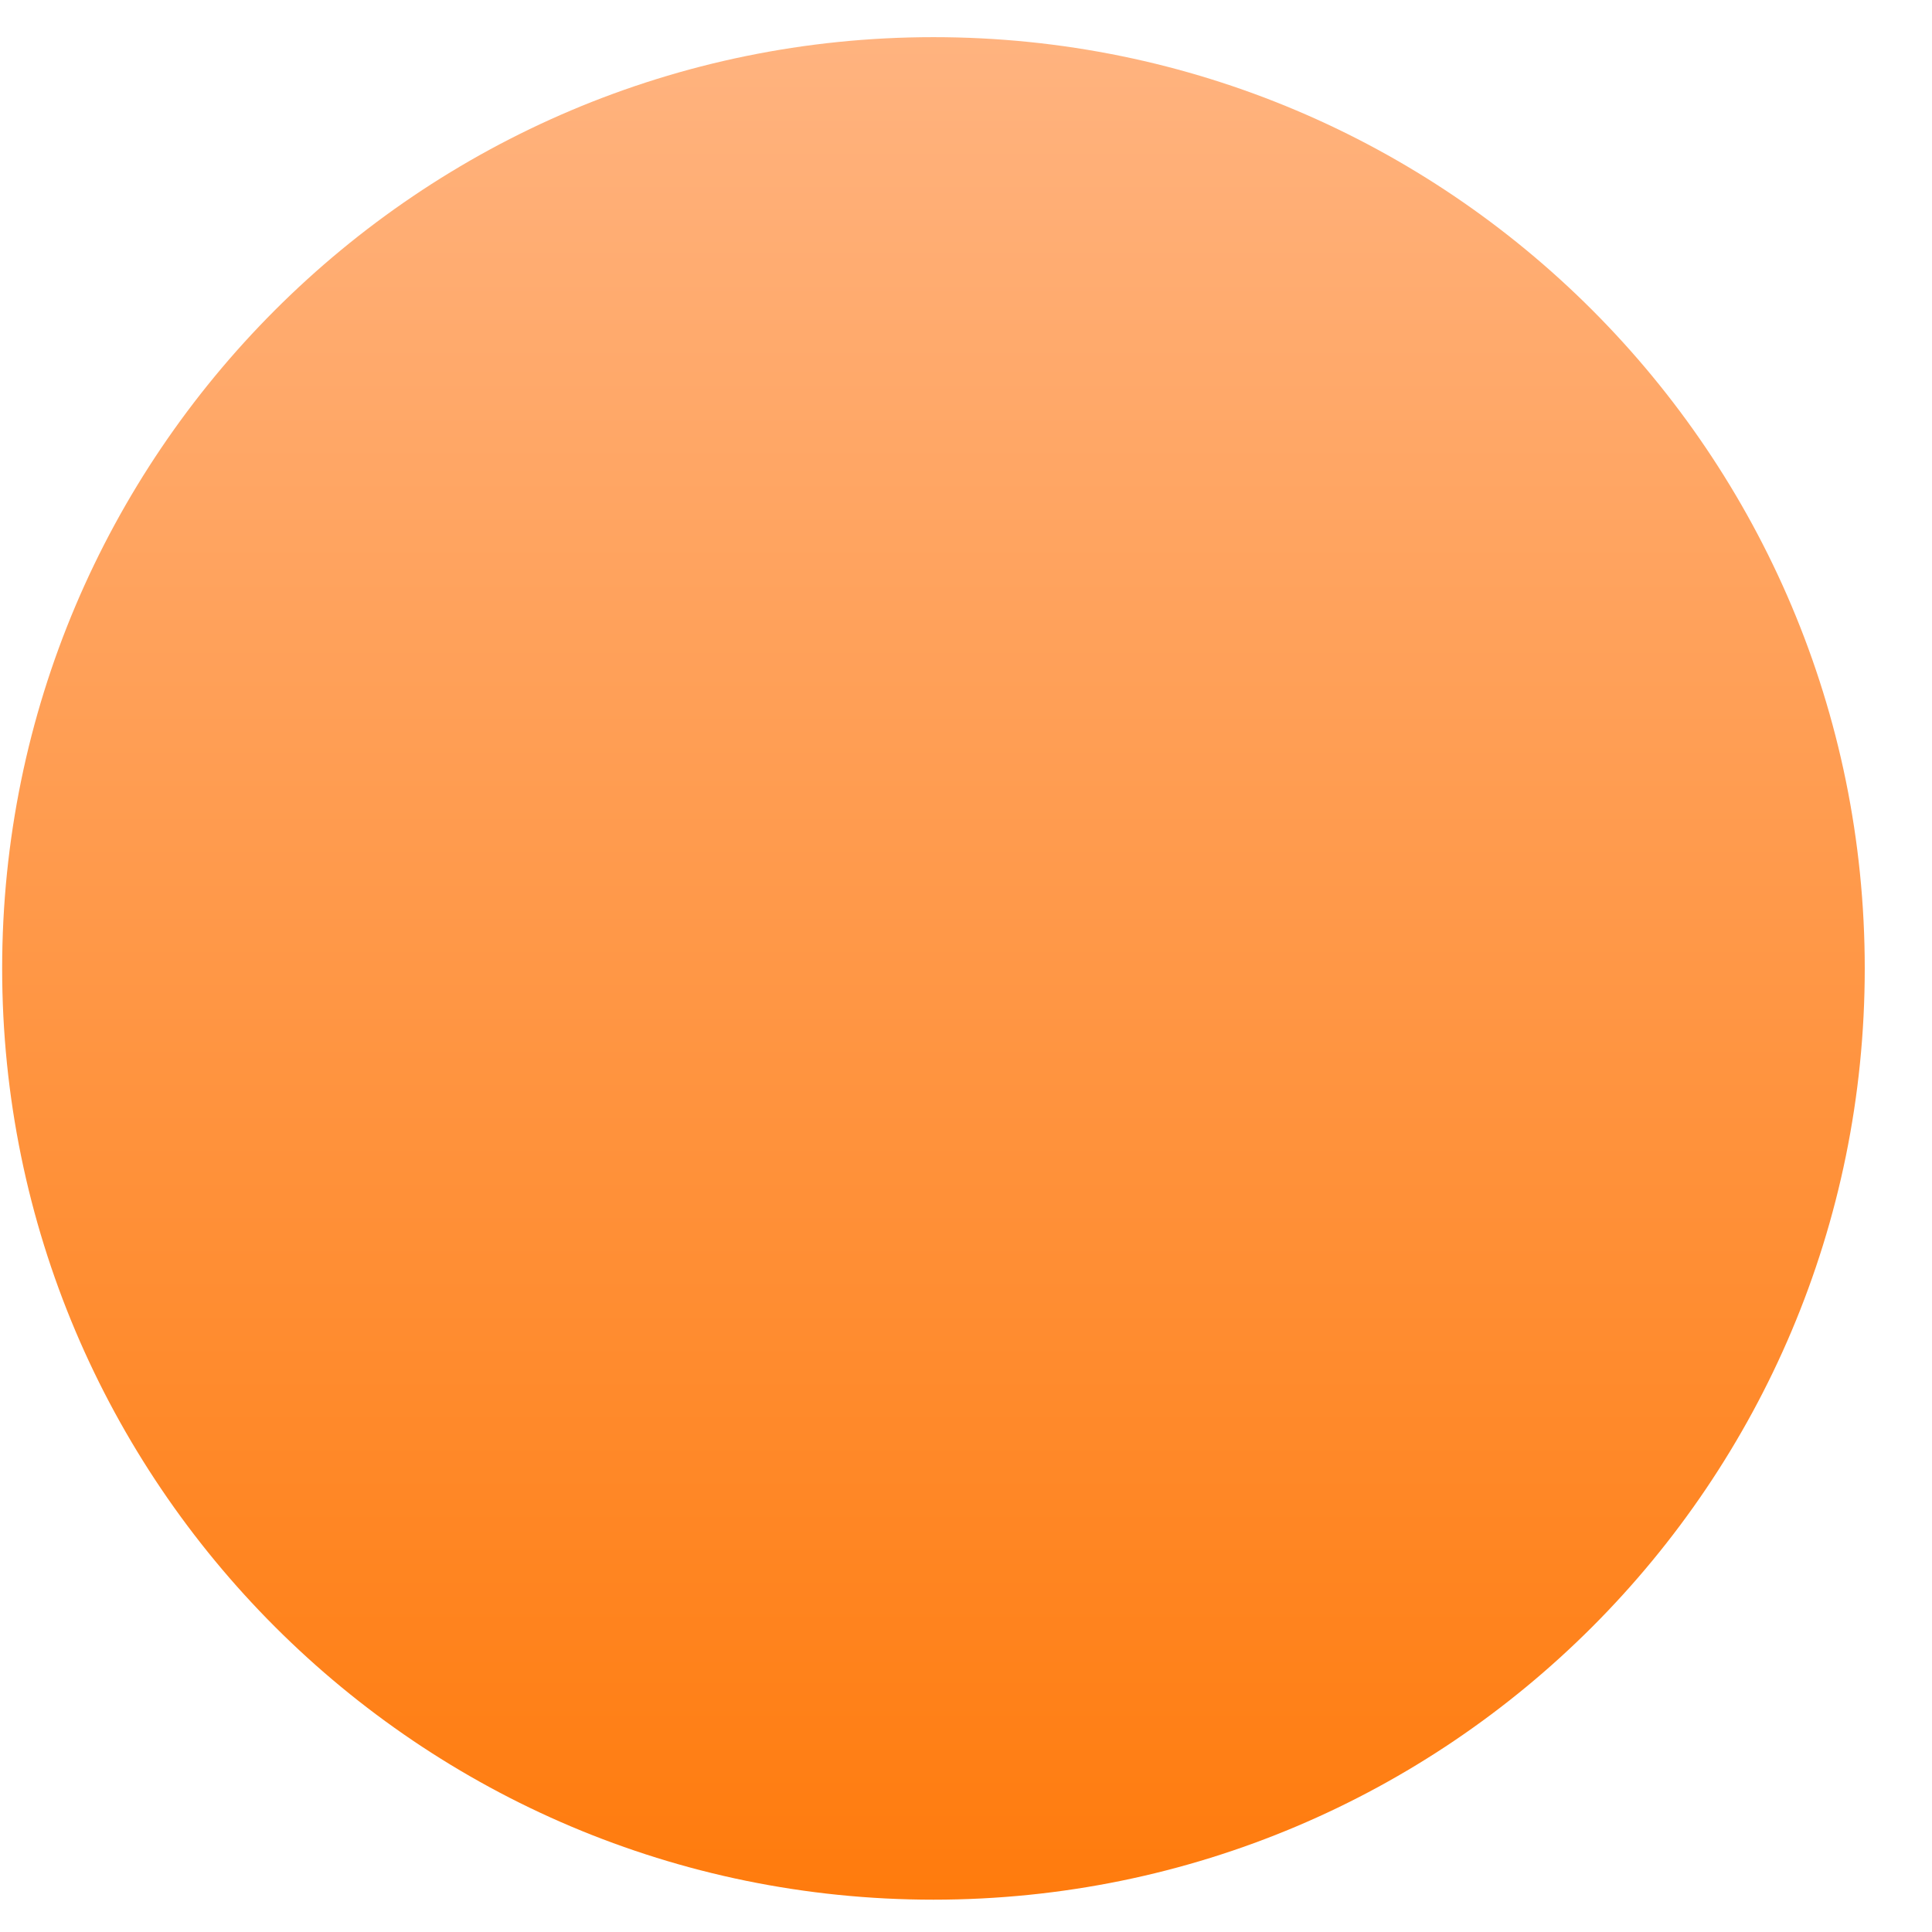 <?xml version="1.0" encoding="UTF-8"?> <svg xmlns="http://www.w3.org/2000/svg" width="26" height="26" viewBox="0 0 26 26" fill="none"><path data-figma-bg-blur-radius="7.66307" d="M12.562 0.5C5.644 0.5 0.029 6.116 0.029 13.033C0.029 19.952 5.644 25.565 12.562 25.565C19.493 25.565 25.095 19.952 25.095 13.033C25.095 6.116 19.493 0.5 12.562 0.5Z" fill="url(#paint0_linear_185_398)"></path><defs><clipPath id="bgblur_0_185_398_clip_path" transform="translate(7.634 7.163)"><path d="M12.562 0.5C5.644 0.5 0.029 6.116 0.029 13.033C0.029 19.952 5.644 25.565 12.562 25.565C19.493 25.565 25.095 19.952 25.095 13.033C25.095 6.116 19.493 0.5 12.562 0.5Z"></path></clipPath><linearGradient id="paint0_linear_185_398" x1="12.562" y1="0.5" x2="12.562" y2="25.565" gradientUnits="userSpaceOnUse"><stop stop-color="#FFB37F"></stop><stop offset="1" stop-color="#FF7B0D"></stop></linearGradient></defs></svg> 